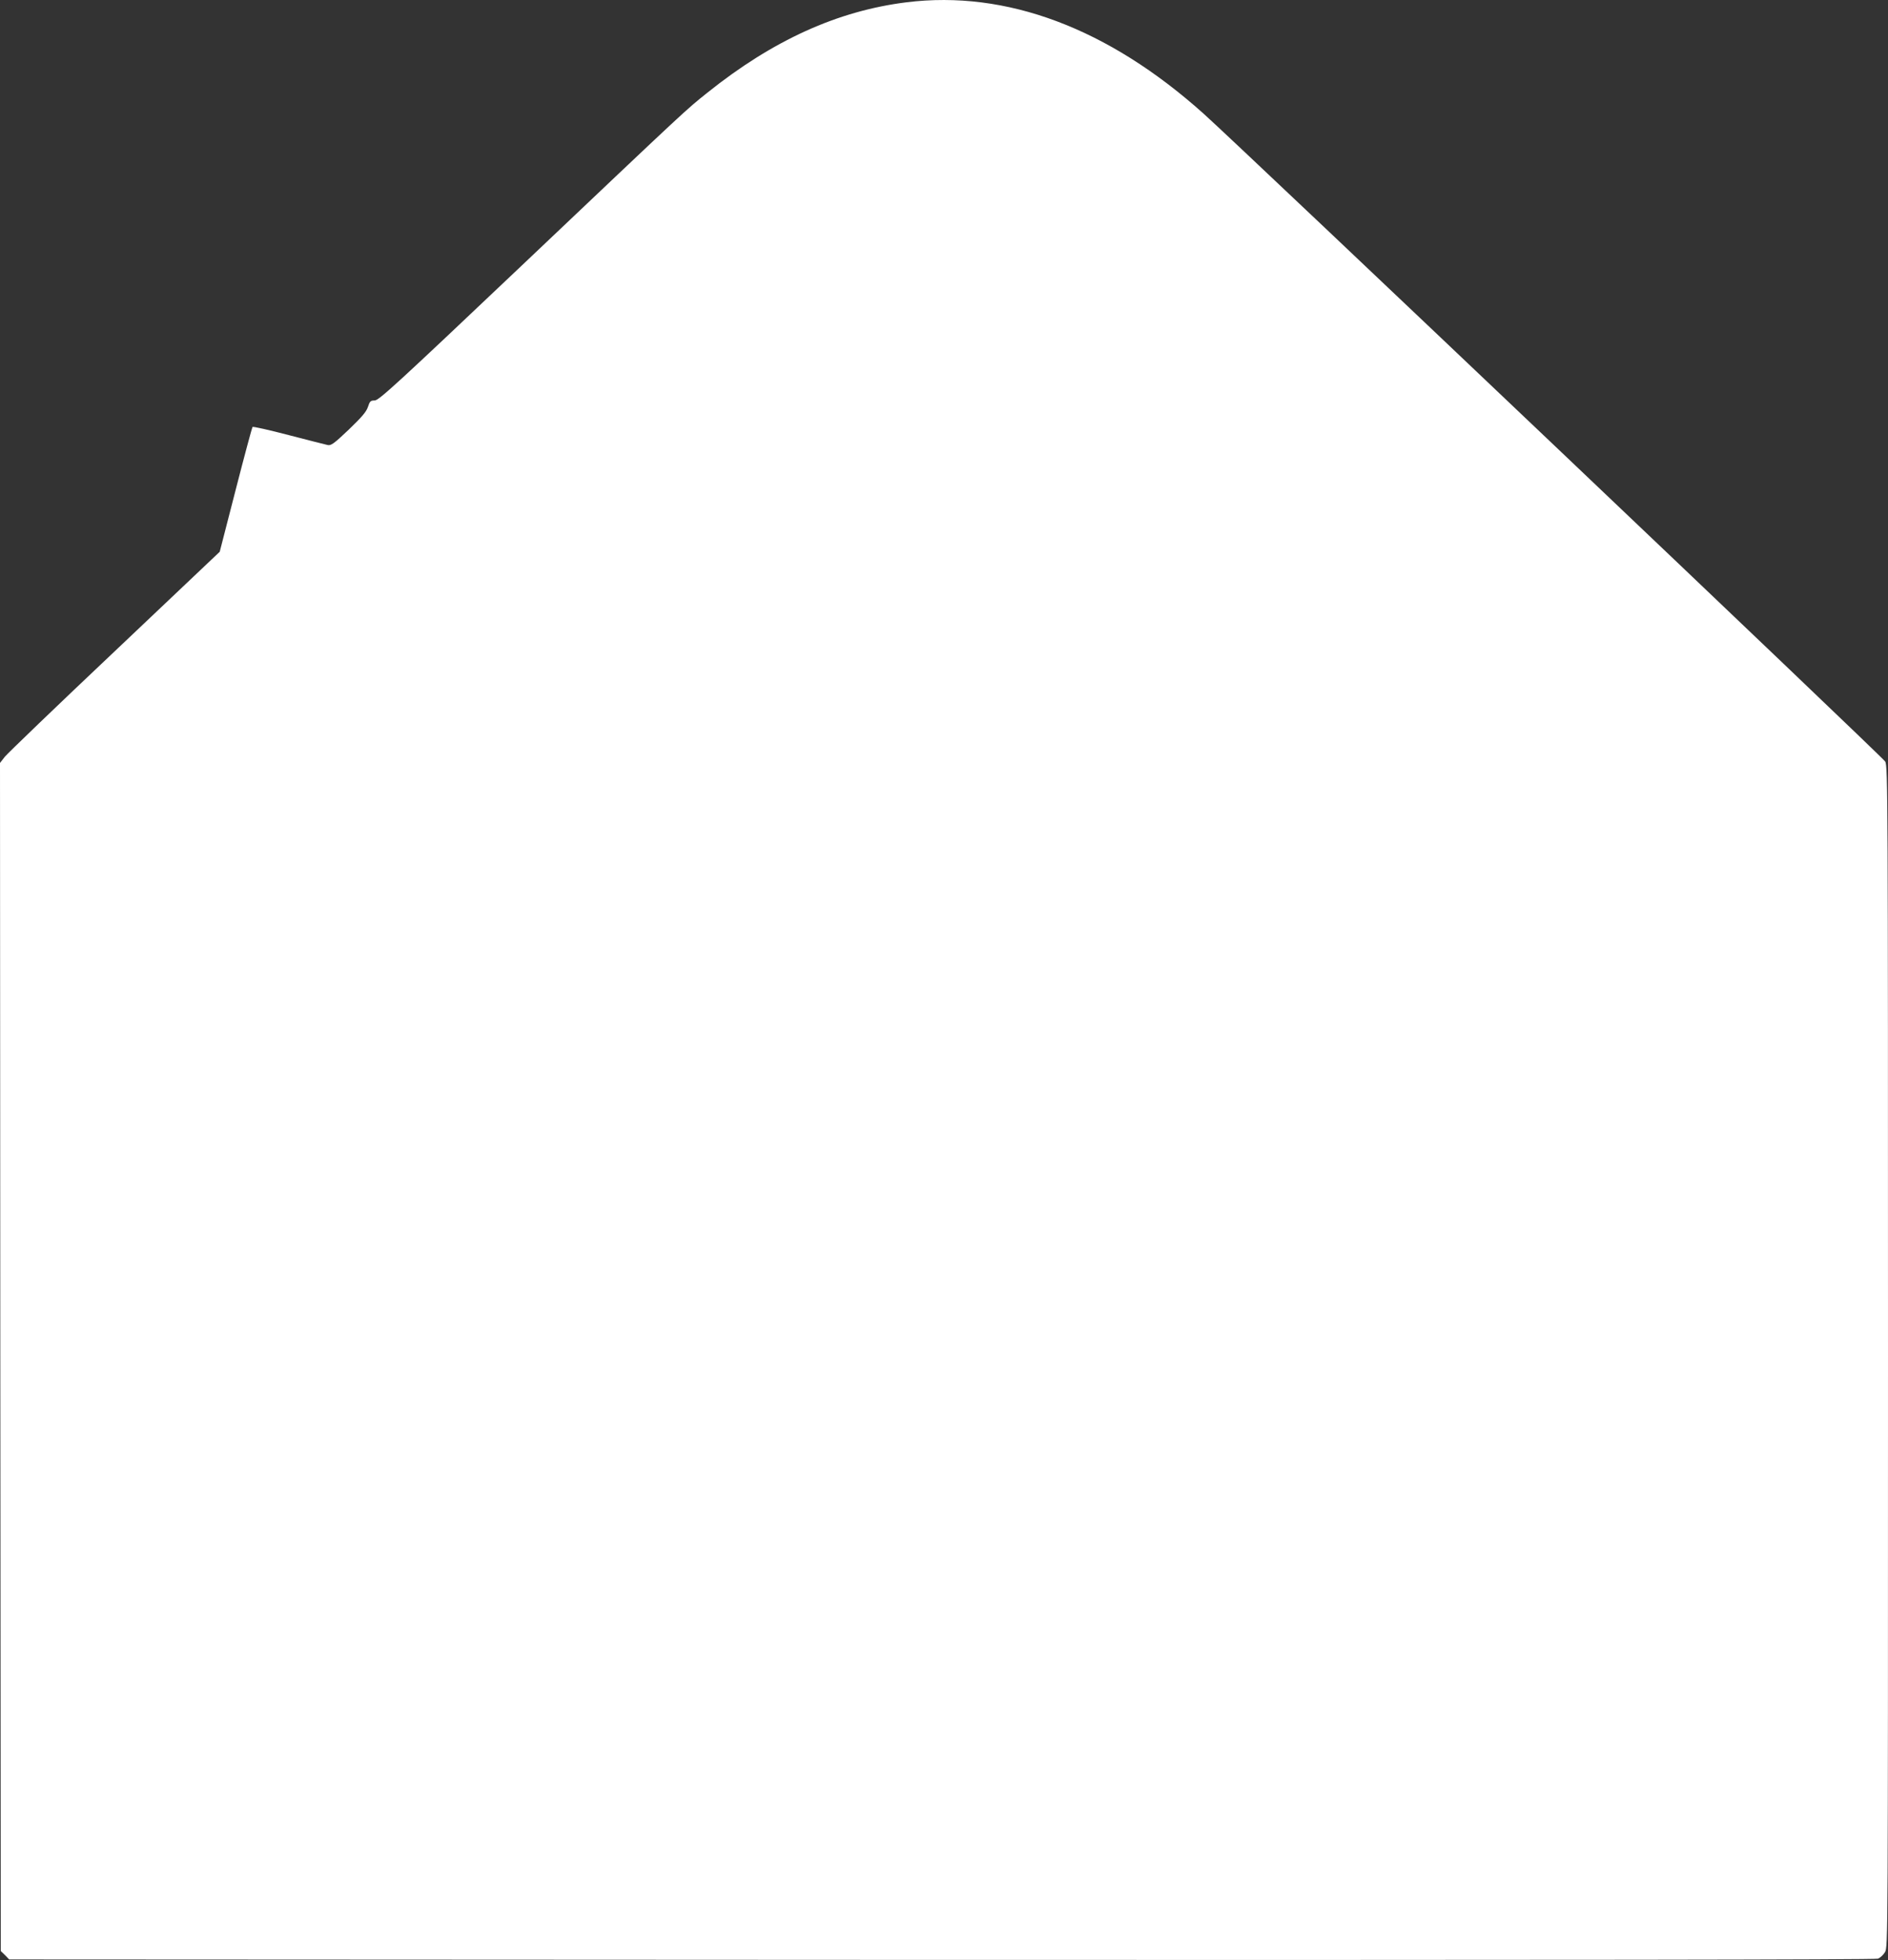<?xml version="1.0" standalone="no"?>
<!DOCTYPE svg PUBLIC "-//W3C//DTD SVG 20010904//EN"
 "http://www.w3.org/TR/2001/REC-SVG-20010904/DTD/svg10.dtd">
<svg version="1.0" xmlns="http://www.w3.org/2000/svg"
 width="1233pt" height="1280pt" viewBox="0 0 1233 1280"
 preserveAspectRatio="xMidYMid meet">
<rect x="0" y="0" width="1233" height="1280" fill="#333333" stroke="none"/>
<g transform="translate(0,1280) scale(0.1,-0.1)"
fill="#ffffff" stroke="none">
<path d="M5920 12785 c-450 -56 -873 -248 -1300 -590 -145 -116 -118 -91
-1219 -1135 -810 -768 -927 -875 -954 -875 -27 0 -32 -5 -44 -42 -11 -33 -41
-67 -126 -149 -95 -90 -115 -105 -137 -100 -14 3 -128 32 -255 65 -126 33
-233 57 -236 53 -3 -4 -53 -189 -110 -411 l-104 -404 -685 -649 c-377 -356
-700 -667 -718 -689 l-32 -41 2 -3879 3 -3879 28 -27 27 -28 6090 -3 c3948 -1
6098 1 6114 8 14 5 35 24 46 42 20 33 20 53 20 3888 0 3651 -1 3857 -18 3887
-15 28 -4200 4005 -4452 4231 -624 559 -1288 808 -1940 727z"/>
</g>
</svg>
